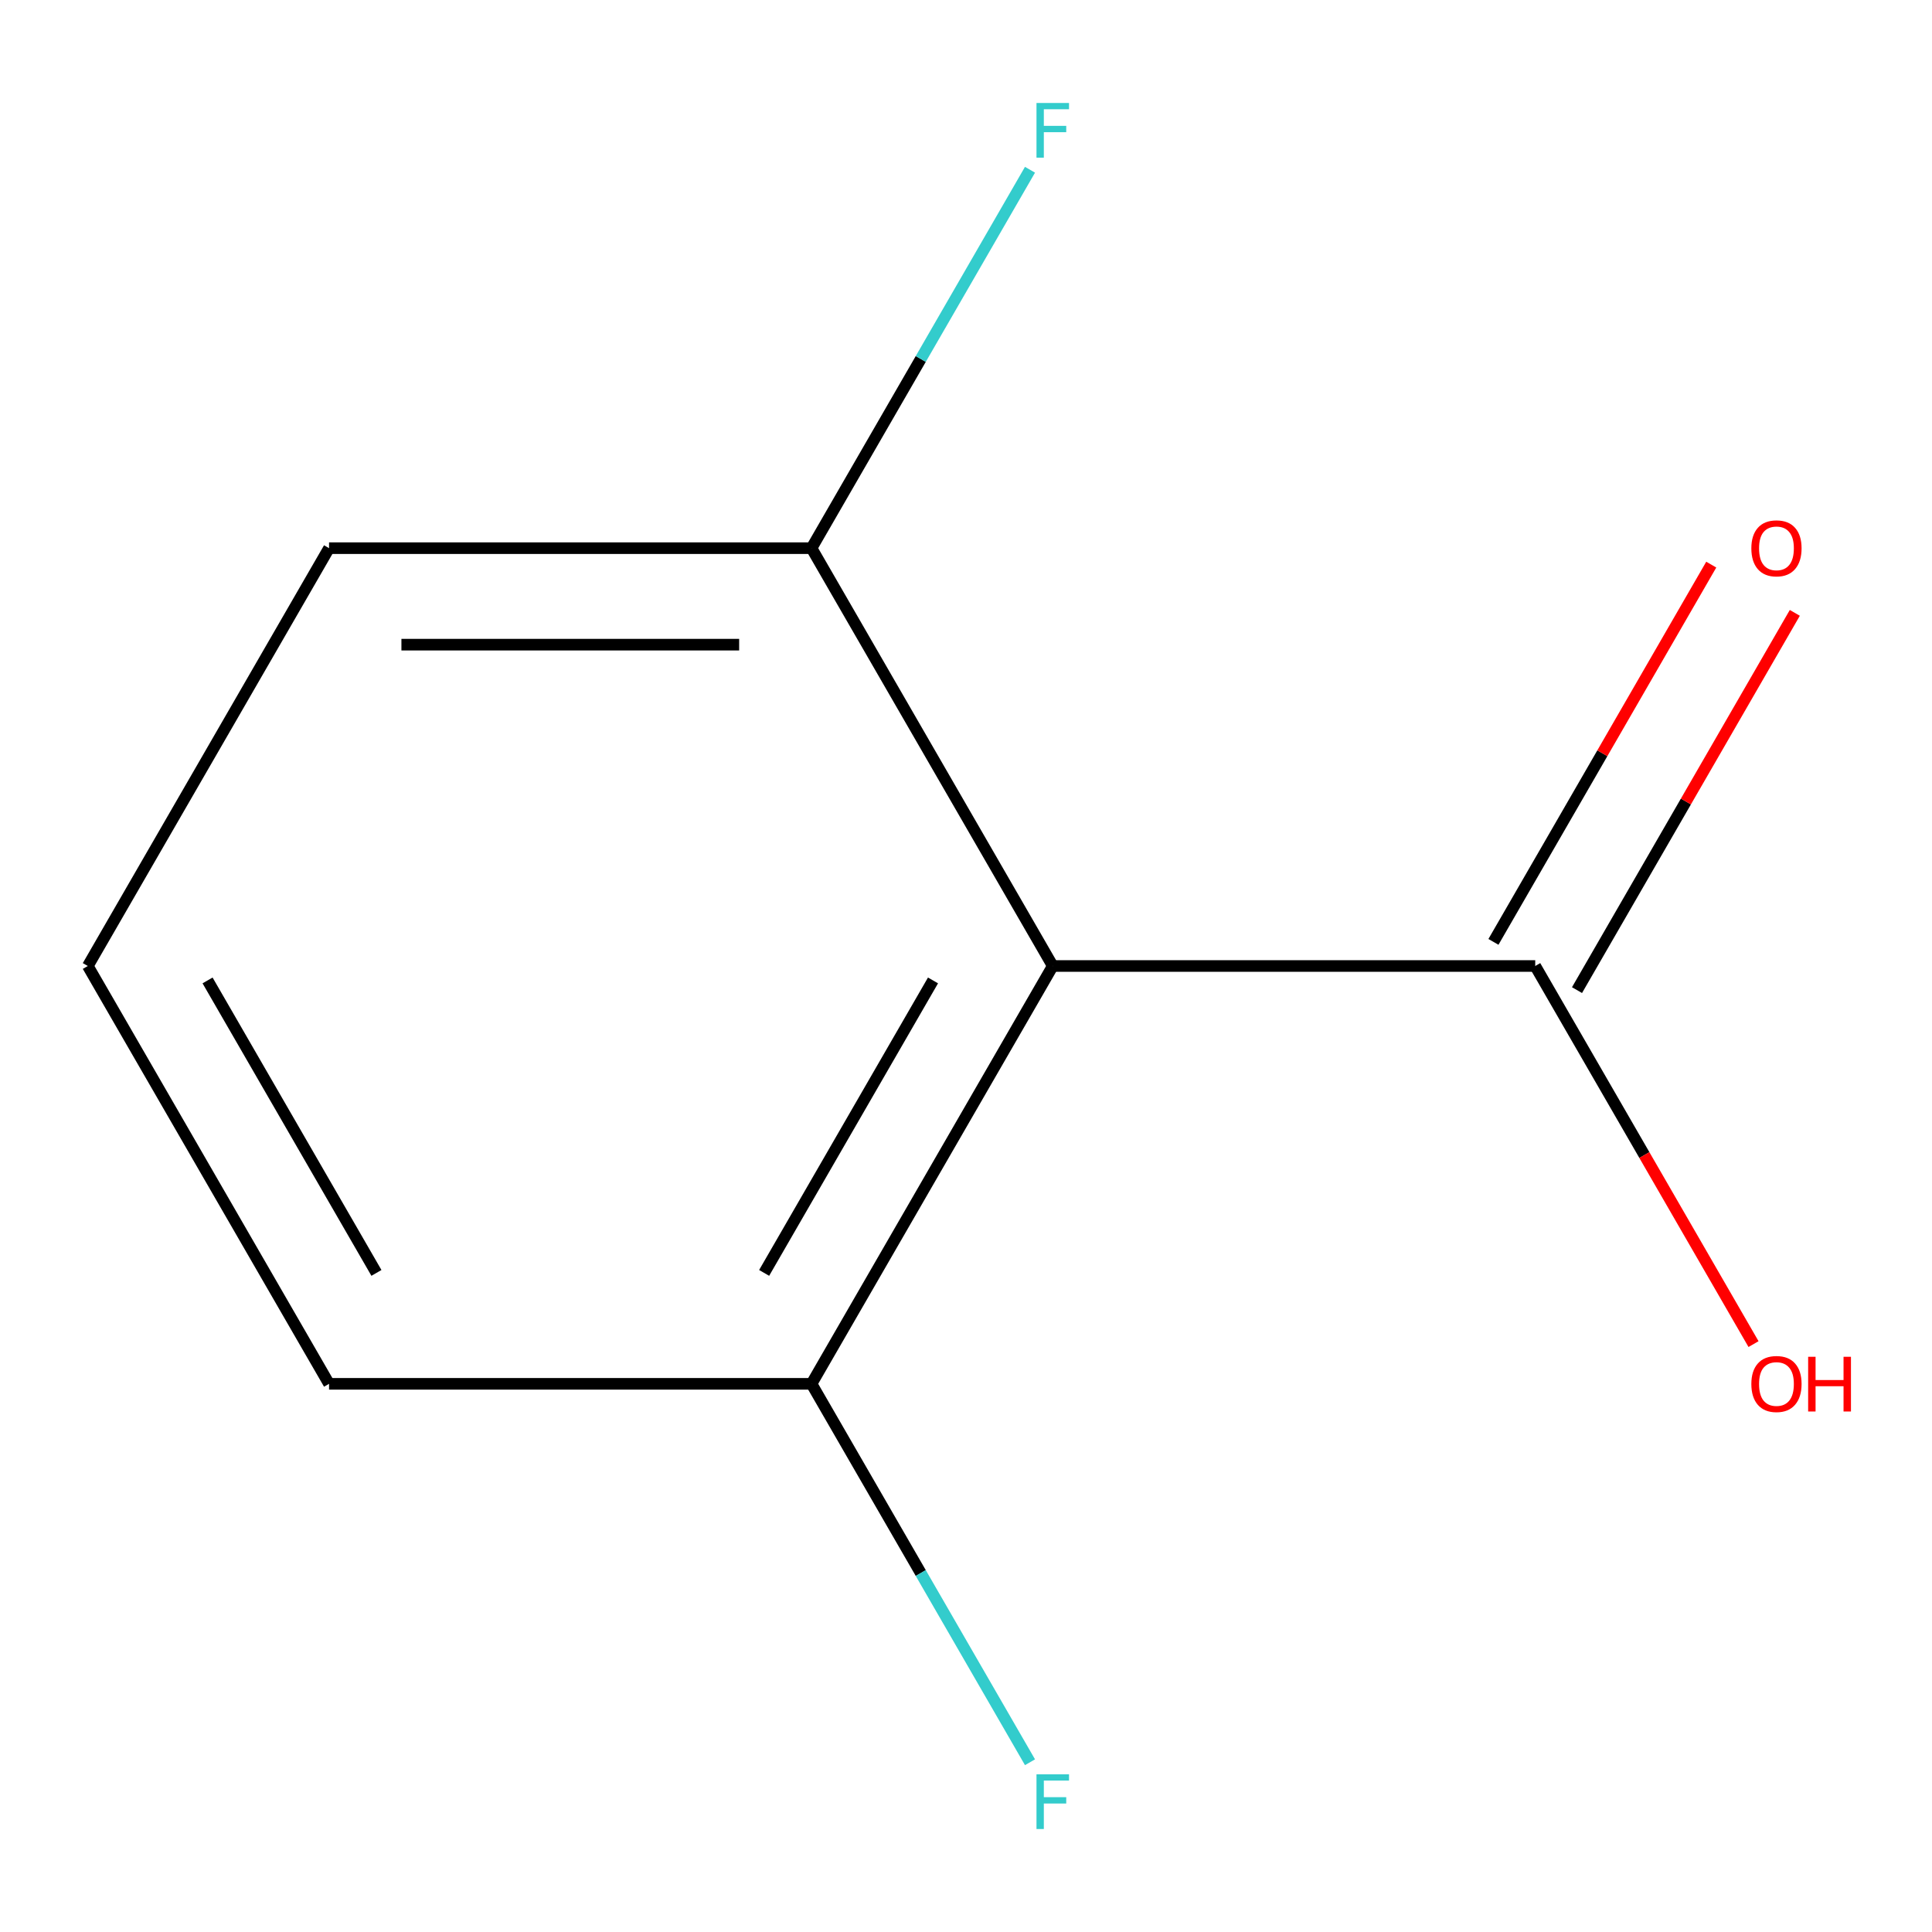 <?xml version='1.0' encoding='iso-8859-1'?>
<svg version='1.1' baseProfile='full'
              xmlns='http://www.w3.org/2000/svg'
                      xmlns:rdkit='http://www.rdkit.org/xml'
                      xmlns:xlink='http://www.w3.org/1999/xlink'
                  xml:space='preserve'
width='1000px' height='1000px' viewBox='0 0 1000 1000'>
<!-- END OF HEADER -->
<rect style='opacity:1.0;fill:#FFFFFF;stroke:none' width='1000' height='1000' x='0' y='0'> </rect>
<path class='bond-0' d='M 544.905,500 L 794.63,500' style='fill:none;fill-rule:evenodd;stroke:#000000;stroke-width:6px;stroke-linecap:butt;stroke-linejoin:miter;stroke-opacity:1' />
<path class='bond-1' d='M 544.905,500 L 420.042,716.268' style='fill:none;fill-rule:evenodd;stroke:#000000;stroke-width:6px;stroke-linecap:butt;stroke-linejoin:miter;stroke-opacity:1' />
<path class='bond-1' d='M 482.922,507.468 L 395.518,658.856' style='fill:none;fill-rule:evenodd;stroke:#000000;stroke-width:6px;stroke-linecap:butt;stroke-linejoin:miter;stroke-opacity:1' />
<path class='bond-2' d='M 544.905,500 L 420.042,283.732' style='fill:none;fill-rule:evenodd;stroke:#000000;stroke-width:6px;stroke-linecap:butt;stroke-linejoin:miter;stroke-opacity:1' />
<path class='bond-3' d='M 816.257,512.486 L 872.625,414.854' style='fill:none;fill-rule:evenodd;stroke:#000000;stroke-width:6px;stroke-linecap:butt;stroke-linejoin:miter;stroke-opacity:1' />
<path class='bond-3' d='M 872.625,414.854 L 928.994,317.221' style='fill:none;fill-rule:evenodd;stroke:#FF0000;stroke-width:6px;stroke-linecap:butt;stroke-linejoin:miter;stroke-opacity:1' />
<path class='bond-3' d='M 773.003,487.514 L 829.372,389.881' style='fill:none;fill-rule:evenodd;stroke:#000000;stroke-width:6px;stroke-linecap:butt;stroke-linejoin:miter;stroke-opacity:1' />
<path class='bond-3' d='M 829.372,389.881 L 885.74,292.248' style='fill:none;fill-rule:evenodd;stroke:#FF0000;stroke-width:6px;stroke-linecap:butt;stroke-linejoin:miter;stroke-opacity:1' />
<path class='bond-4' d='M 794.63,500 L 851.125,597.853' style='fill:none;fill-rule:evenodd;stroke:#000000;stroke-width:6px;stroke-linecap:butt;stroke-linejoin:miter;stroke-opacity:1' />
<path class='bond-4' d='M 851.125,597.853 L 907.621,695.705' style='fill:none;fill-rule:evenodd;stroke:#FF0000;stroke-width:6px;stroke-linecap:butt;stroke-linejoin:miter;stroke-opacity:1' />
<path class='bond-6' d='M 420.042,716.268 L 476.584,814.201' style='fill:none;fill-rule:evenodd;stroke:#000000;stroke-width:6px;stroke-linecap:butt;stroke-linejoin:miter;stroke-opacity:1' />
<path class='bond-6' d='M 476.584,814.201 L 533.125,912.134' style='fill:none;fill-rule:evenodd;stroke:#33CCCC;stroke-width:6px;stroke-linecap:butt;stroke-linejoin:miter;stroke-opacity:1' />
<path class='bond-9' d='M 420.042,716.268 L 170.317,716.268' style='fill:none;fill-rule:evenodd;stroke:#000000;stroke-width:6px;stroke-linecap:butt;stroke-linejoin:miter;stroke-opacity:1' />
<path class='bond-5' d='M 420.042,283.732 L 476.584,185.799' style='fill:none;fill-rule:evenodd;stroke:#000000;stroke-width:6px;stroke-linecap:butt;stroke-linejoin:miter;stroke-opacity:1' />
<path class='bond-5' d='M 476.584,185.799 L 533.125,87.866' style='fill:none;fill-rule:evenodd;stroke:#33CCCC;stroke-width:6px;stroke-linecap:butt;stroke-linejoin:miter;stroke-opacity:1' />
<path class='bond-8' d='M 420.042,283.732 L 170.317,283.732' style='fill:none;fill-rule:evenodd;stroke:#000000;stroke-width:6px;stroke-linecap:butt;stroke-linejoin:miter;stroke-opacity:1' />
<path class='bond-8' d='M 382.584,333.677 L 207.776,333.677' style='fill:none;fill-rule:evenodd;stroke:#000000;stroke-width:6px;stroke-linecap:butt;stroke-linejoin:miter;stroke-opacity:1' />
<path class='bond-7' d='M 45.455,500 L 170.317,283.732' style='fill:none;fill-rule:evenodd;stroke:#000000;stroke-width:6px;stroke-linecap:butt;stroke-linejoin:miter;stroke-opacity:1' />
<path class='bond-10' d='M 45.455,500 L 170.317,716.268' style='fill:none;fill-rule:evenodd;stroke:#000000;stroke-width:6px;stroke-linecap:butt;stroke-linejoin:miter;stroke-opacity:1' />
<path class='bond-10' d='M 107.438,507.468 L 194.841,658.856' style='fill:none;fill-rule:evenodd;stroke:#000000;stroke-width:6px;stroke-linecap:butt;stroke-linejoin:miter;stroke-opacity:1' />
<path  class='atom-4' d='M 906.493 283.812
Q 906.493 277.012, 909.853 273.212
Q 913.213 269.412, 919.493 269.412
Q 925.773 269.412, 929.133 273.212
Q 932.493 277.012, 932.493 283.812
Q 932.493 290.692, 929.093 294.612
Q 925.693 298.492, 919.493 298.492
Q 913.253 298.492, 909.853 294.612
Q 906.493 290.732, 906.493 283.812
M 919.493 295.292
Q 923.813 295.292, 926.133 292.412
Q 928.493 289.492, 928.493 283.812
Q 928.493 278.252, 926.133 275.452
Q 923.813 272.612, 919.493 272.612
Q 915.173 272.612, 912.813 275.412
Q 910.493 278.212, 910.493 283.812
Q 910.493 289.532, 912.813 292.412
Q 915.173 295.292, 919.493 295.292
' fill='#FF0000'/>
<path  class='atom-5' d='M 906.493 716.348
Q 906.493 709.548, 909.853 705.748
Q 913.213 701.948, 919.493 701.948
Q 925.773 701.948, 929.133 705.748
Q 932.493 709.548, 932.493 716.348
Q 932.493 723.228, 929.093 727.148
Q 925.693 731.028, 919.493 731.028
Q 913.253 731.028, 909.853 727.148
Q 906.493 723.268, 906.493 716.348
M 919.493 727.828
Q 923.813 727.828, 926.133 724.948
Q 928.493 722.028, 928.493 716.348
Q 928.493 710.788, 926.133 707.988
Q 923.813 705.148, 919.493 705.148
Q 915.173 705.148, 912.813 707.948
Q 910.493 710.748, 910.493 716.348
Q 910.493 722.068, 912.813 724.948
Q 915.173 727.828, 919.493 727.828
' fill='#FF0000'/>
<path  class='atom-5' d='M 935.893 702.268
L 939.733 702.268
L 939.733 714.308
L 954.213 714.308
L 954.213 702.268
L 958.053 702.268
L 958.053 730.588
L 954.213 730.588
L 954.213 717.508
L 939.733 717.508
L 939.733 730.588
L 935.893 730.588
L 935.893 702.268
' fill='#FF0000'/>
<path  class='atom-6' d='M 536.485 53.303
L 553.325 53.303
L 553.325 56.543
L 540.285 56.543
L 540.285 65.143
L 551.885 65.143
L 551.885 68.423
L 540.285 68.423
L 540.285 81.623
L 536.485 81.623
L 536.485 53.303
' fill='#33CCCC'/>
<path  class='atom-7' d='M 536.485 918.377
L 553.325 918.377
L 553.325 921.617
L 540.285 921.617
L 540.285 930.217
L 551.885 930.217
L 551.885 933.497
L 540.285 933.497
L 540.285 946.697
L 536.485 946.697
L 536.485 918.377
' fill='#33CCCC'/>
</svg>
